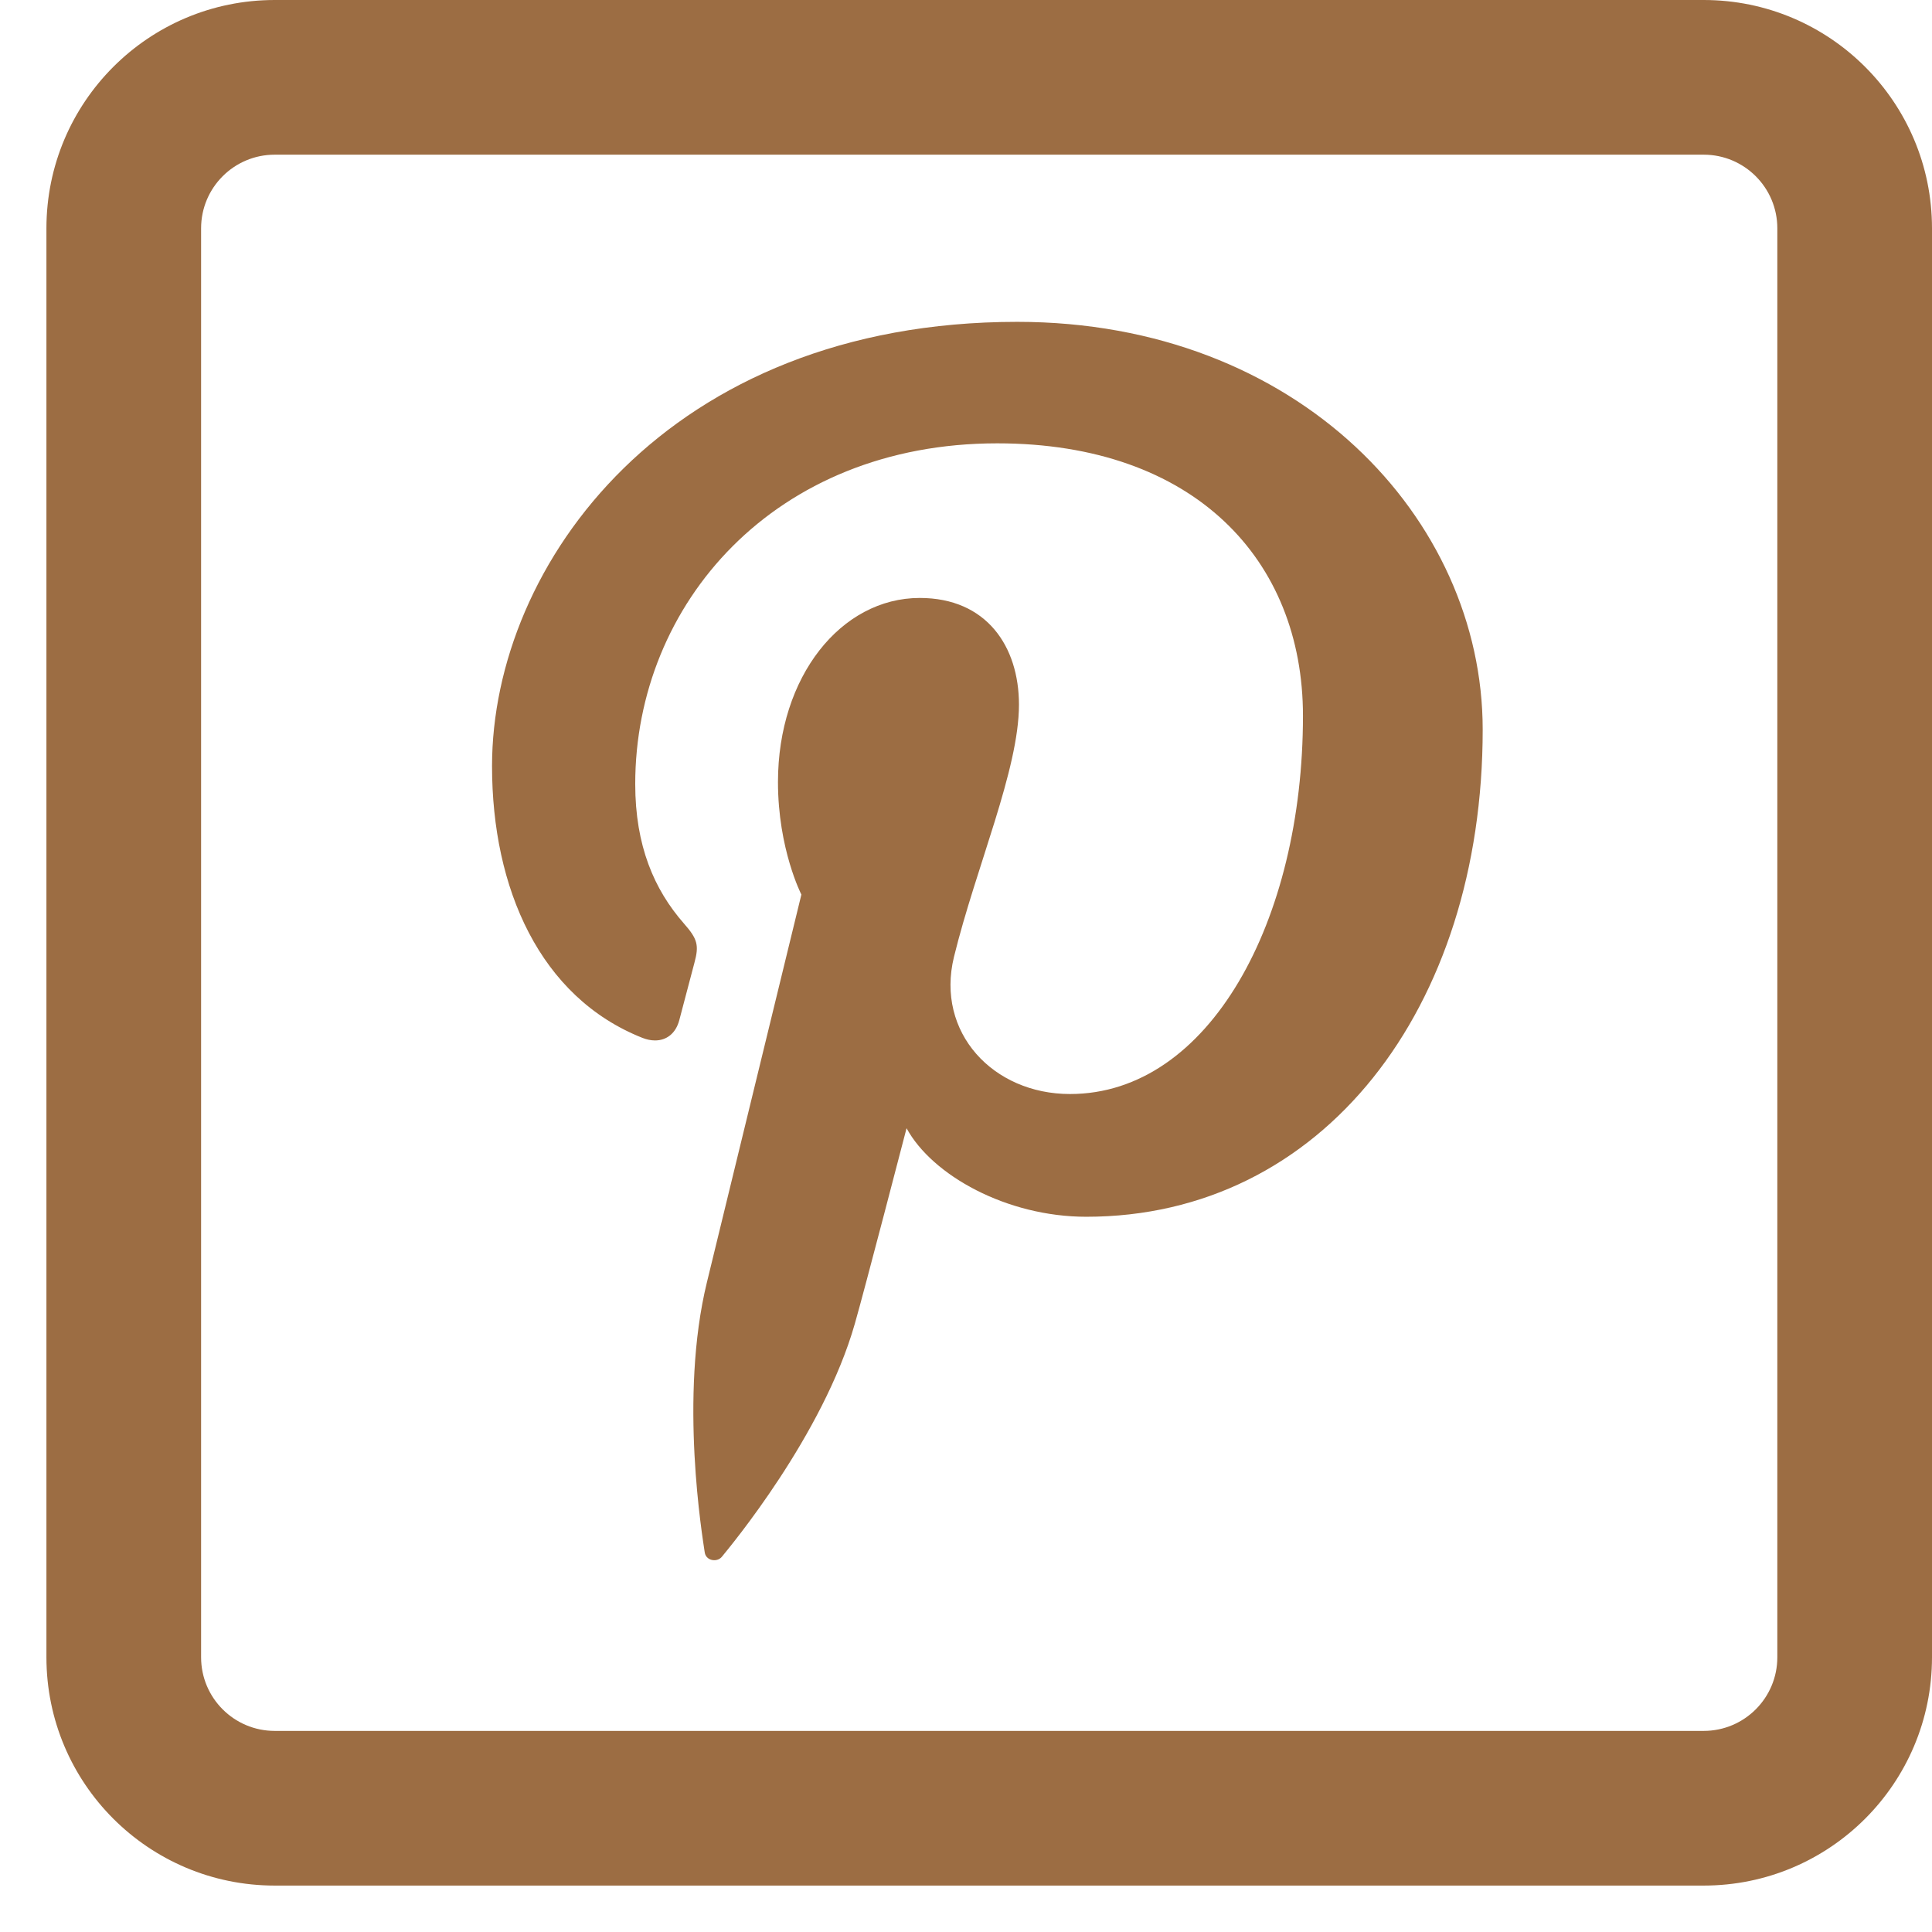 <svg width="34" height="34" viewBox="0 0 34 34" fill="none" xmlns="http://www.w3.org/2000/svg">
<path d="M17.902 5.664C11.757 5.664 8.659 9.928 8.659 13.482C8.659 15.636 9.502 17.55 11.306 18.265C11.382 18.295 11.457 18.31 11.528 18.31C11.73 18.31 11.893 18.187 11.955 17.951C12.015 17.732 12.156 17.179 12.22 16.946C12.306 16.632 12.274 16.523 12.034 16.25C11.513 15.655 11.179 14.885 11.179 13.797C11.179 10.632 13.627 7.802 17.549 7.802C21.021 7.802 22.93 9.855 22.93 12.597C22.93 16.206 21.28 19.253 18.83 19.253C17.475 19.253 16.464 18.169 16.788 16.841C17.177 15.255 17.932 13.544 17.932 12.401C17.932 11.376 17.362 10.523 16.186 10.523C14.802 10.523 13.691 11.906 13.691 13.762C13.691 14.942 14.103 15.743 14.103 15.743C14.103 15.743 12.69 21.546 12.441 22.564C11.946 24.587 12.366 27.069 12.402 27.319C12.414 27.408 12.49 27.457 12.569 27.457C12.621 27.457 12.675 27.436 12.709 27.39C12.838 27.231 14.484 25.262 15.044 23.294C15.205 22.737 15.954 19.855 15.954 19.855C16.404 20.684 17.718 21.413 19.116 21.413C23.272 21.413 26.093 17.748 26.093 12.838C26.092 9.122 22.843 5.664 17.902 5.664Z" fill="#9C6D43"/>
<path fill-rule="evenodd" clip-rule="evenodd" d="M29.982 2.722H4.835C4.119 2.722 3.539 3.302 3.539 4.018V29.165C3.539 29.881 4.119 30.461 4.835 30.461H29.982C30.698 30.461 31.278 29.881 31.278 29.165V4.018C31.278 3.302 30.698 2.722 29.982 2.722ZM4.835 0C2.616 0 0.817 1.799 0.817 4.018V29.165C0.817 31.384 2.616 33.183 4.835 33.183H29.982C32.201 33.183 34 31.384 34 29.165V4.018C34 1.799 32.201 0 29.982 0H4.835Z" fill="#9C6D43"/>
</svg>
